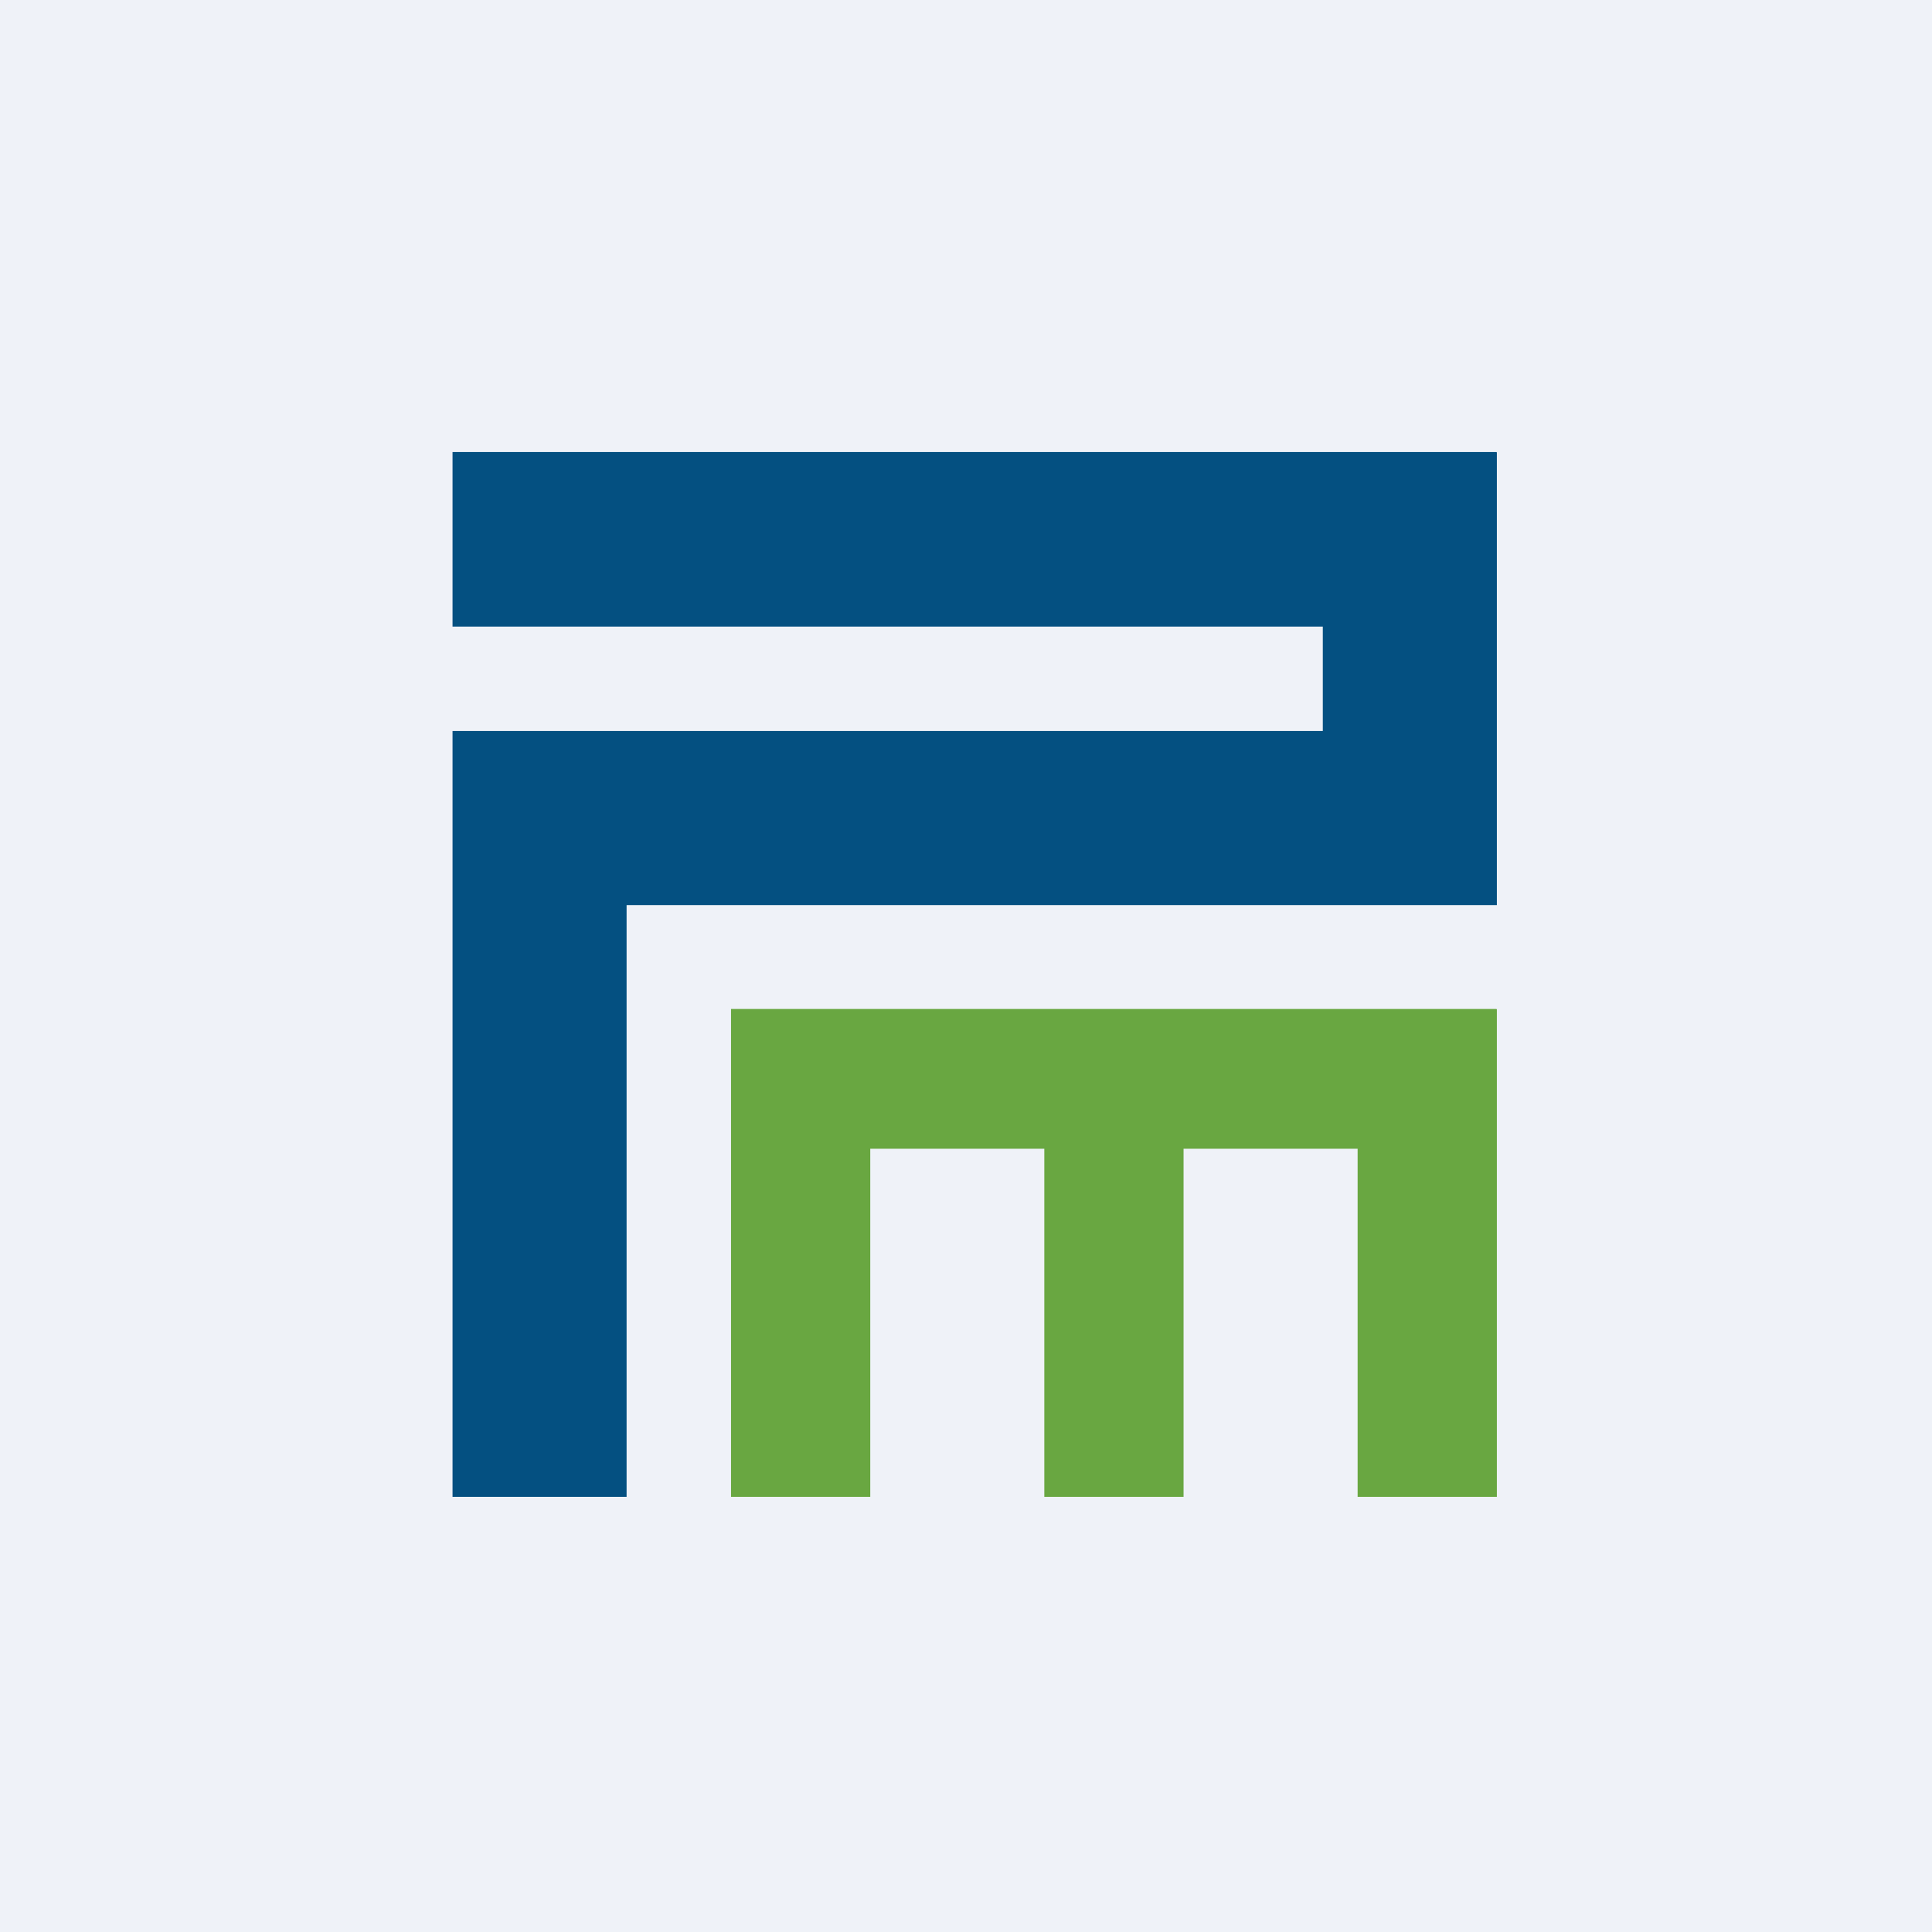 <?xml version="1.0" encoding="UTF-8"?>
<!-- generated by Finnhub -->
<svg viewBox="0 0 55.5 55.5" xmlns="http://www.w3.org/2000/svg">
<path d="M 0,0 H 55.5 V 55.5 H 0 Z" fill="rgb(239, 242, 248)"/>
<path d="M 42.99,12.985 H 13 V 18 H 38 V 21 H 13 V 43 H 18 V 26 H 43 V 13 Z" fill="rgb(4, 80, 129)"/>
<path d="M 42.99,28.985 H 21 V 43 H 25 V 33 H 30 V 43 H 34 V 33 H 39 V 43 H 43 V 29 Z" fill="rgb(105, 167, 65)"/>
</svg>
